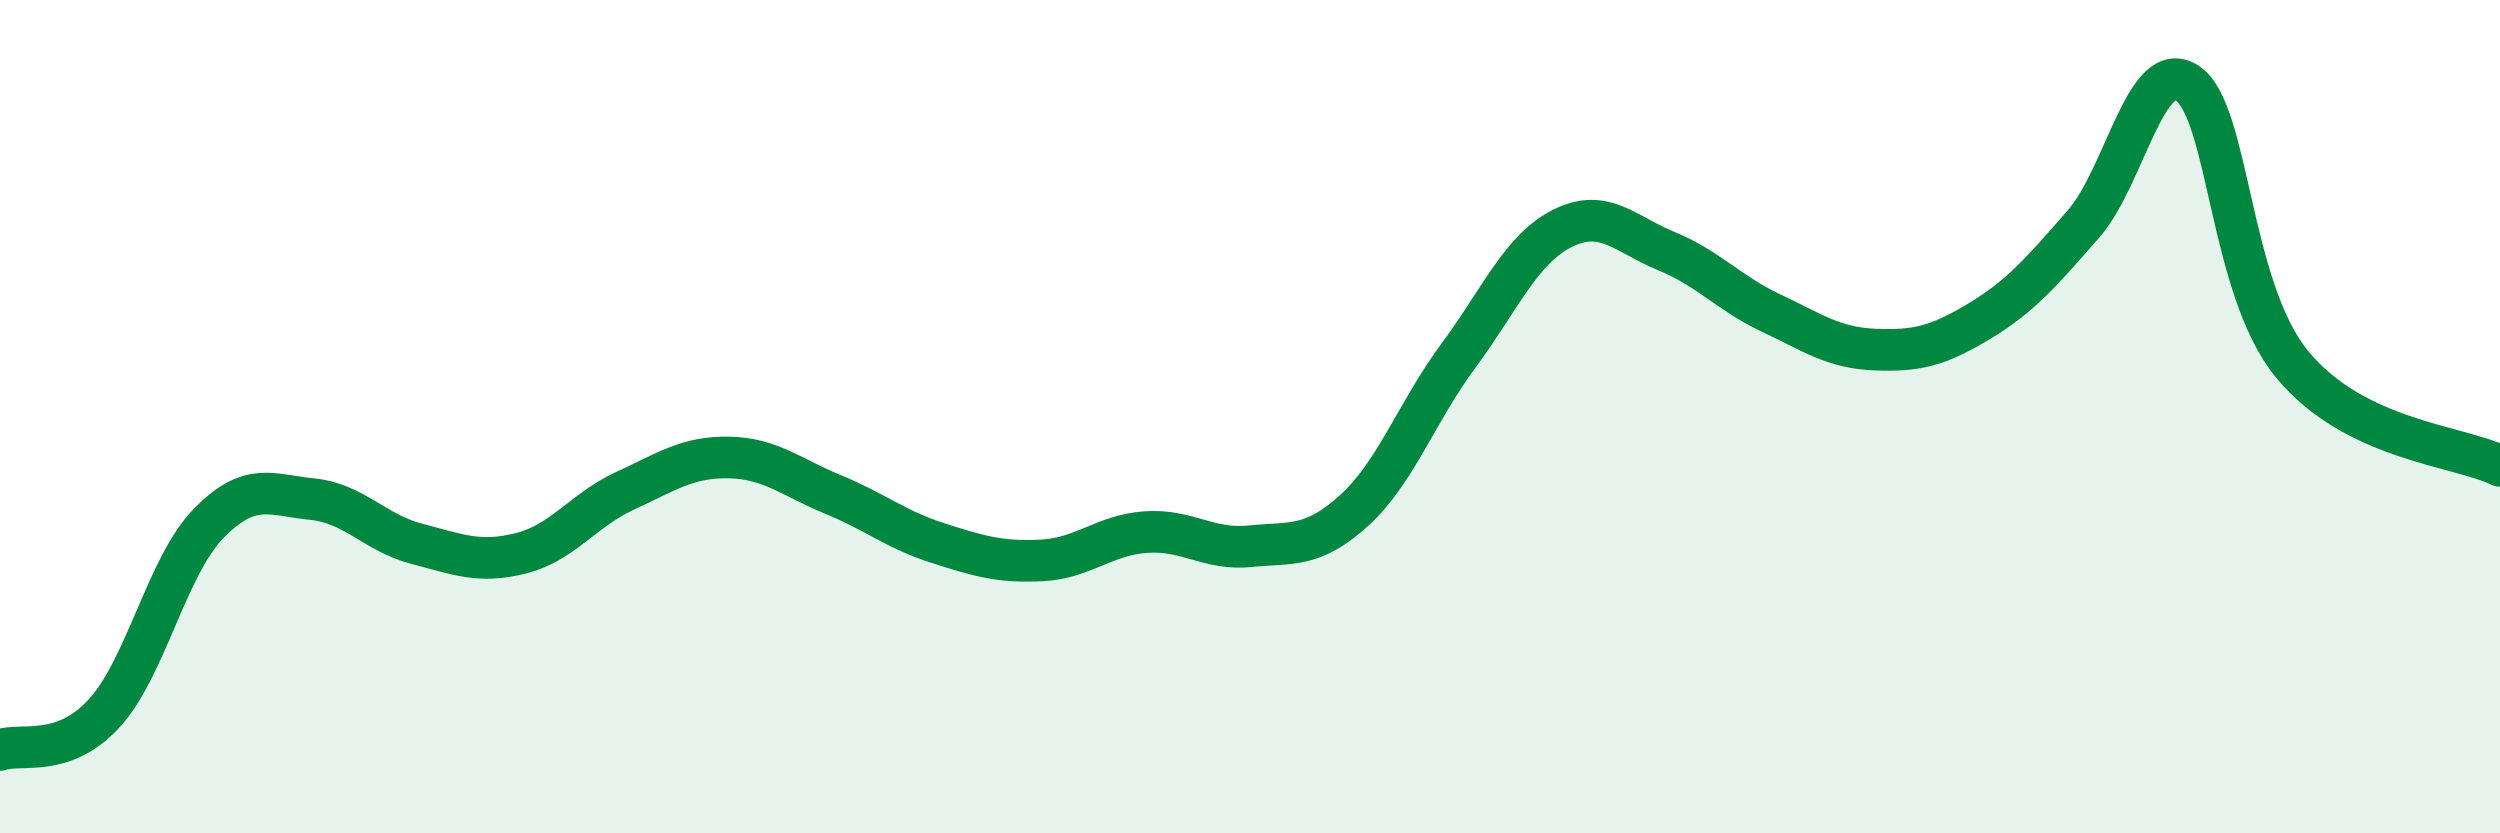
    <svg width="60" height="20" viewBox="0 0 60 20" xmlns="http://www.w3.org/2000/svg">
      <path
        d="M 0,18 C 0.5,17.82 1.5,18.21 2.5,17.12 C 3.5,16.03 4,13.6 5,12.57 C 6,11.54 6.5,11.88 7.5,11.98 C 8.5,12.08 9,12.79 10,13.05 C 11,13.31 11.5,13.53 12.5,13.28 C 13.5,13.03 14,12.24 15,11.78 C 16,11.32 16.5,10.96 17.5,10.98 C 18.5,11 19,11.46 20,11.87 C 21,12.28 21.5,12.71 22.5,13.03 C 23.5,13.35 24,13.5 25,13.45 C 26,13.4 26.5,12.84 27.5,12.77 C 28.5,12.7 29,13.21 30,13.11 C 31,13.01 31.5,13.16 32.5,12.25 C 33.5,11.34 34,9.89 35,8.54 C 36,7.19 36.5,5.98 37.5,5.48 C 38.5,4.98 39,5.62 40,6.03 C 41,6.44 41.5,7.04 42.5,7.51 C 43.5,7.98 44,8.35 45,8.39 C 46,8.43 46.5,8.31 47.5,7.71 C 48.5,7.11 49,6.52 50,5.38 C 51,4.24 51.5,1.33 52.5,2 C 53.5,2.67 53.5,6.89 55,8.73 C 56.5,10.57 59,10.69 60,11.18L60 20L0 20Z"
        fill="#008740"
        opacity="0.1"
        stroke-linecap="round"
        stroke-linejoin="round"
      />
      <path
        d="M 0,18 C 0.5,17.82 1.5,18.21 2.5,17.12 C 3.5,16.03 4,13.6 5,12.57 C 6,11.54 6.5,11.88 7.5,11.98 C 8.5,12.08 9,12.79 10,13.05 C 11,13.31 11.5,13.53 12.5,13.28 C 13.5,13.03 14,12.24 15,11.78 C 16,11.32 16.5,10.96 17.5,10.98 C 18.5,11 19,11.46 20,11.87 C 21,12.28 21.5,12.71 22.5,13.03 C 23.5,13.35 24,13.5 25,13.45 C 26,13.4 26.5,12.84 27.5,12.77 C 28.5,12.7 29,13.21 30,13.11 C 31,13.01 31.5,13.16 32.5,12.25 C 33.5,11.34 34,9.89 35,8.54 C 36,7.19 36.5,5.98 37.5,5.48 C 38.5,4.98 39,5.62 40,6.03 C 41,6.44 41.5,7.04 42.5,7.51 C 43.5,7.98 44,8.35 45,8.39 C 46,8.43 46.5,8.31 47.5,7.71 C 48.5,7.11 49,6.52 50,5.38 C 51,4.24 51.5,1.33 52.5,2 C 53.5,2.67 53.5,6.89 55,8.73 C 56.5,10.57 59,10.69 60,11.18"
        stroke="#008740"
        stroke-width="1"
        fill="none"
        stroke-linecap="round"
        stroke-linejoin="round"
      />
    </svg>
  